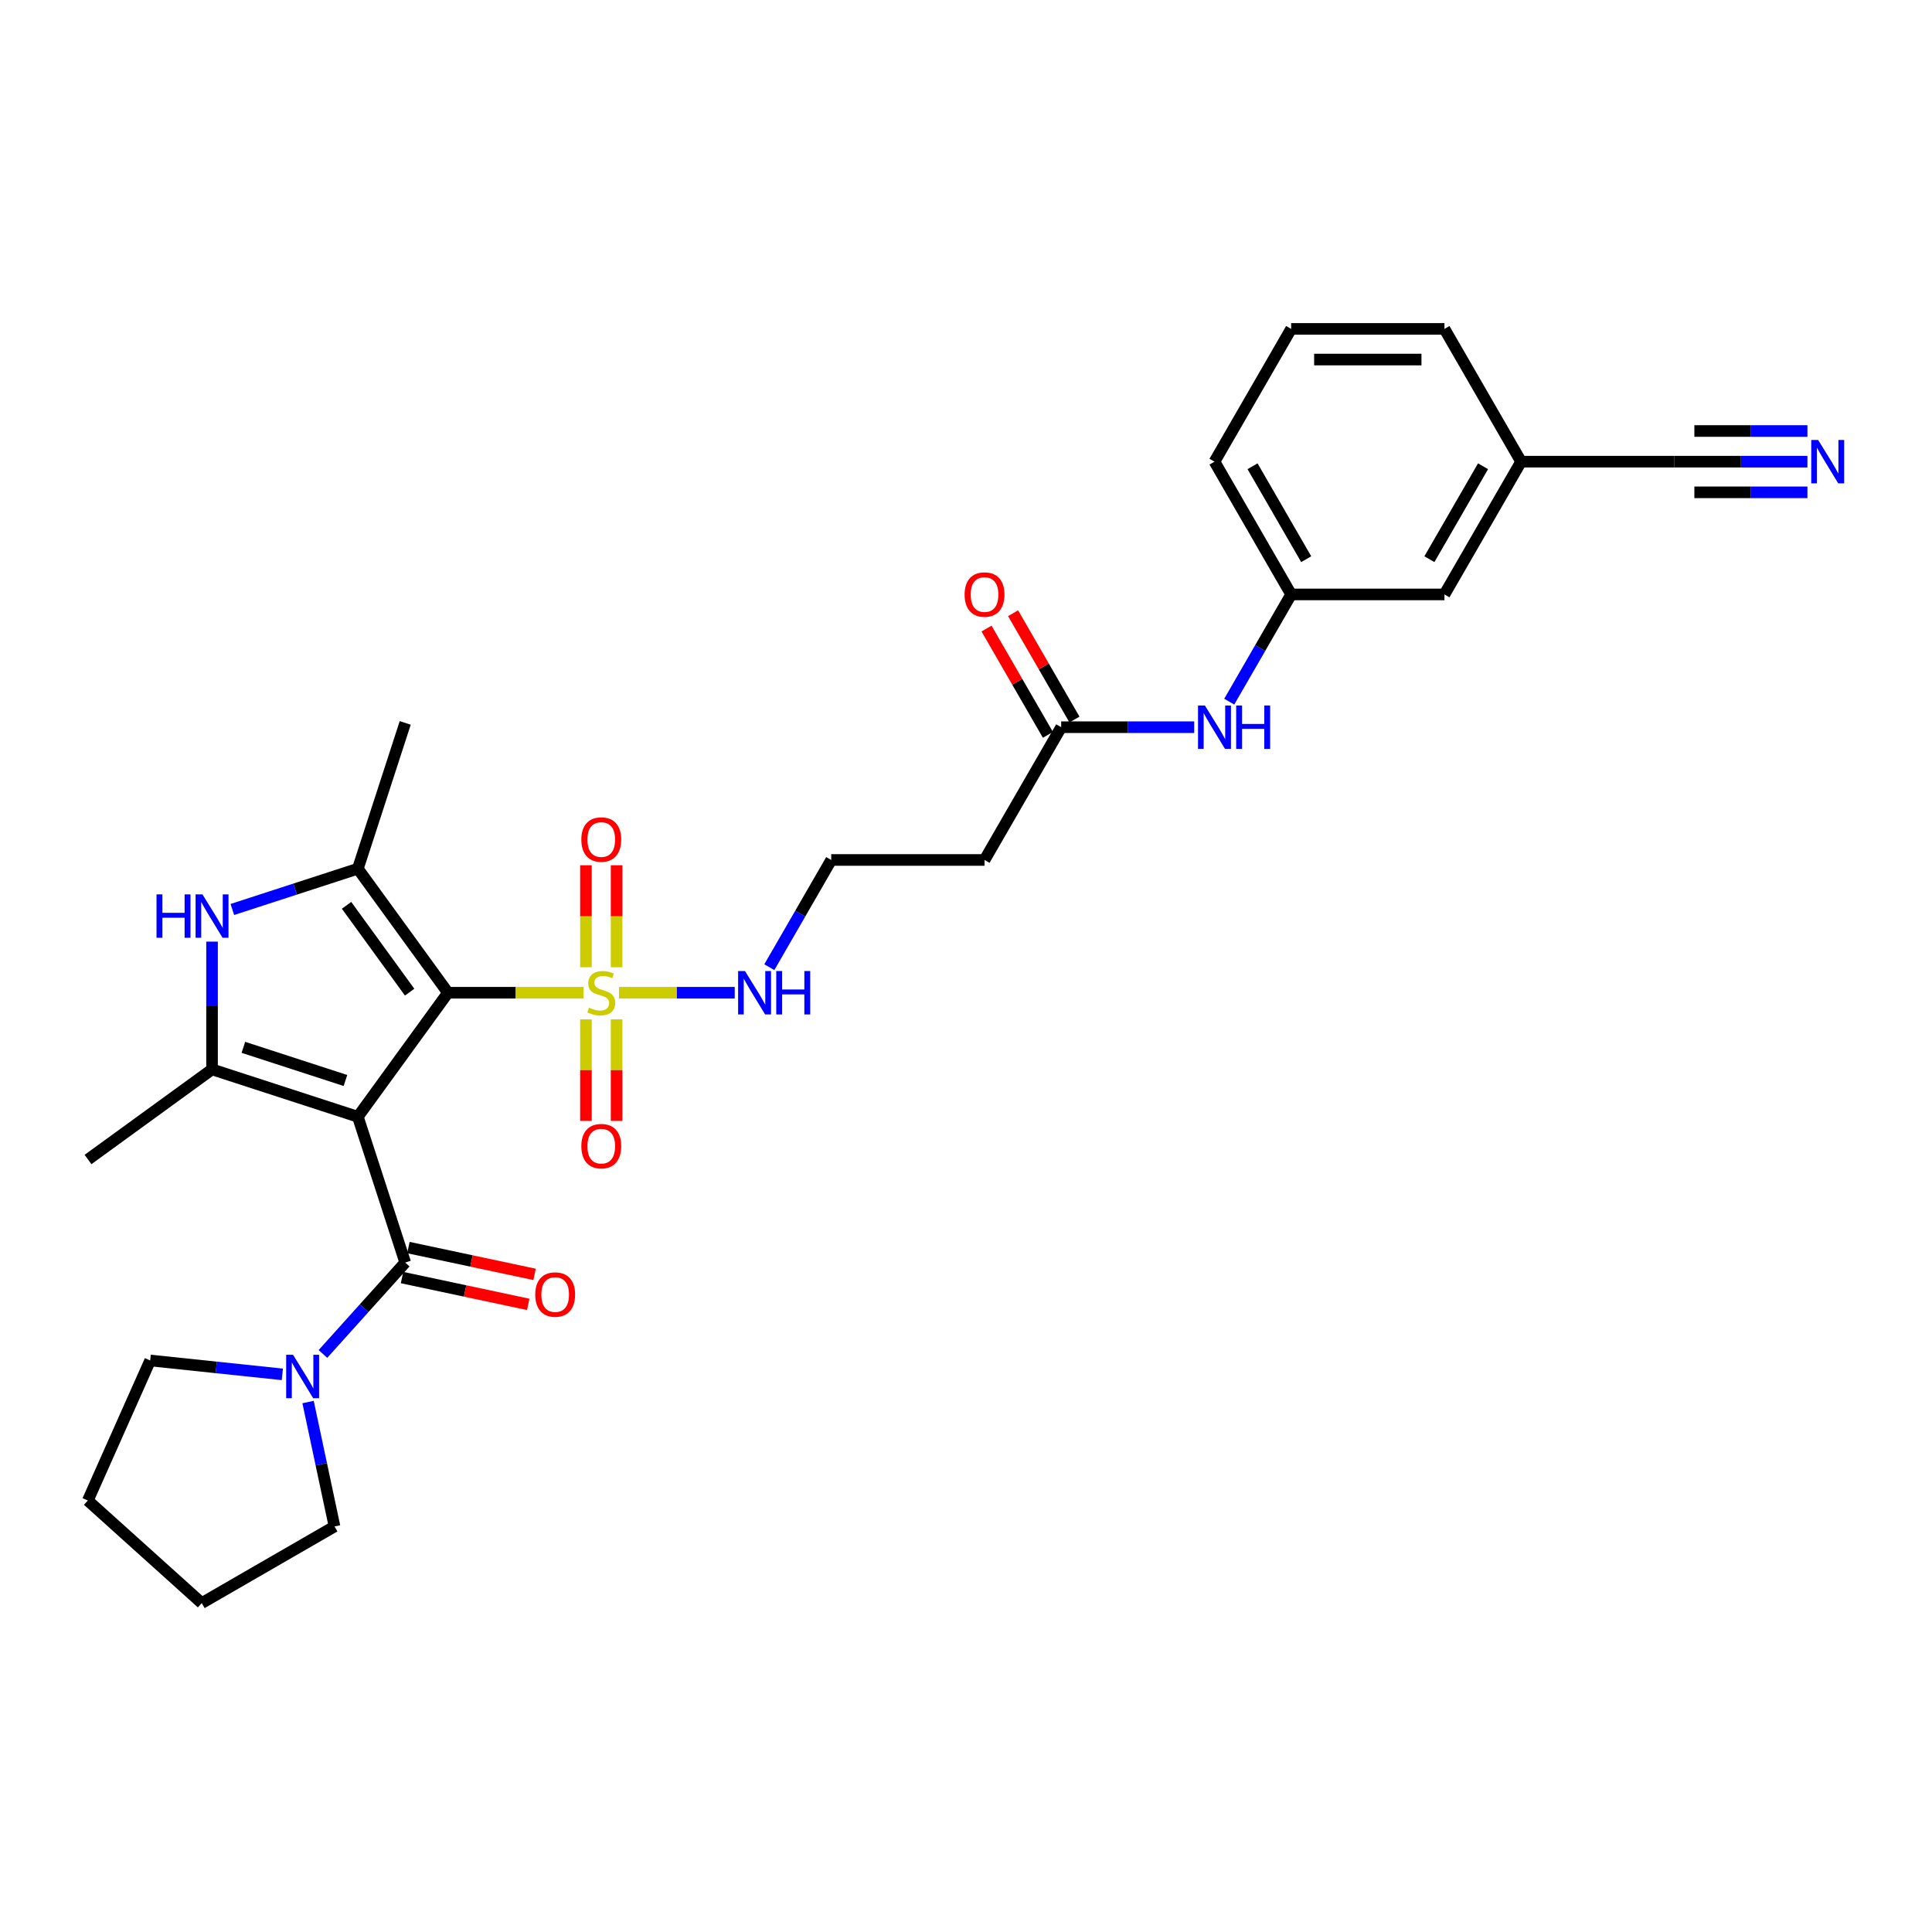 <?xml version='1.0' encoding='iso-8859-1'?>
<svg version='1.1' baseProfile='full'
              xmlns='http://www.w3.org/2000/svg'
                      xmlns:rdkit='http://www.rdkit.org/xml'
                      xmlns:xlink='http://www.w3.org/1999/xlink'
                  xml:space='preserve'
width='1000px' height='1000px' viewBox='0 0 1000 1000'>
<!-- END OF HEADER -->
<rect style='opacity:1.0;fill:#FFFFFF;stroke:none' width='1000' height='1000' x='0' y='0'> </rect>
<path class='bond-0' d='M 185.221,578.034 L 231.863,513.837' style='fill:none;fill-rule:evenodd;stroke:#000000;stroke-width:6px;stroke-linecap:butt;stroke-linejoin:miter;stroke-opacity:1' />
<path class='bond-2' d='M 185.221,578.034 L 109.754,553.513' style='fill:none;fill-rule:evenodd;stroke:#000000;stroke-width:6px;stroke-linecap:butt;stroke-linejoin:miter;stroke-opacity:1' />
<path class='bond-2' d='M 178.805,559.262 L 125.978,542.098' style='fill:none;fill-rule:evenodd;stroke:#000000;stroke-width:6px;stroke-linecap:butt;stroke-linejoin:miter;stroke-opacity:1' />
<path class='bond-4' d='M 185.221,578.034 L 209.742,653.501' style='fill:none;fill-rule:evenodd;stroke:#000000;stroke-width:6px;stroke-linecap:butt;stroke-linejoin:miter;stroke-opacity:1' />
<path class='bond-1' d='M 231.863,513.837 L 266.944,513.837' style='fill:none;fill-rule:evenodd;stroke:#000000;stroke-width:6px;stroke-linecap:butt;stroke-linejoin:miter;stroke-opacity:1' />
<path class='bond-1' d='M 266.944,513.837 L 302.025,513.837' style='fill:none;fill-rule:evenodd;stroke:#CCCC00;stroke-width:6px;stroke-linecap:butt;stroke-linejoin:miter;stroke-opacity:1' />
<path class='bond-3' d='M 231.863,513.837 L 185.221,449.641' style='fill:none;fill-rule:evenodd;stroke:#000000;stroke-width:6px;stroke-linecap:butt;stroke-linejoin:miter;stroke-opacity:1' />
<path class='bond-3' d='M 212.027,513.536 L 179.378,468.599' style='fill:none;fill-rule:evenodd;stroke:#000000;stroke-width:6px;stroke-linecap:butt;stroke-linejoin:miter;stroke-opacity:1' />
<path class='bond-9' d='M 319.149,500.649 L 319.149,474.251' style='fill:none;fill-rule:evenodd;stroke:#CCCC00;stroke-width:6px;stroke-linecap:butt;stroke-linejoin:miter;stroke-opacity:1' />
<path class='bond-9' d='M 319.149,474.251 L 319.149,447.852' style='fill:none;fill-rule:evenodd;stroke:#FF0000;stroke-width:6px;stroke-linecap:butt;stroke-linejoin:miter;stroke-opacity:1' />
<path class='bond-9' d='M 303.279,500.649 L 303.279,474.251' style='fill:none;fill-rule:evenodd;stroke:#CCCC00;stroke-width:6px;stroke-linecap:butt;stroke-linejoin:miter;stroke-opacity:1' />
<path class='bond-9' d='M 303.279,474.251 L 303.279,447.852' style='fill:none;fill-rule:evenodd;stroke:#FF0000;stroke-width:6px;stroke-linecap:butt;stroke-linejoin:miter;stroke-opacity:1' />
<path class='bond-10' d='M 303.279,527.629 L 303.279,553.907' style='fill:none;fill-rule:evenodd;stroke:#CCCC00;stroke-width:6px;stroke-linecap:butt;stroke-linejoin:miter;stroke-opacity:1' />
<path class='bond-10' d='M 303.279,553.907 L 303.279,580.186' style='fill:none;fill-rule:evenodd;stroke:#FF0000;stroke-width:6px;stroke-linecap:butt;stroke-linejoin:miter;stroke-opacity:1' />
<path class='bond-10' d='M 319.149,527.629 L 319.149,553.907' style='fill:none;fill-rule:evenodd;stroke:#CCCC00;stroke-width:6px;stroke-linecap:butt;stroke-linejoin:miter;stroke-opacity:1' />
<path class='bond-10' d='M 319.149,553.907 L 319.149,580.186' style='fill:none;fill-rule:evenodd;stroke:#FF0000;stroke-width:6px;stroke-linecap:butt;stroke-linejoin:miter;stroke-opacity:1' />
<path class='bond-12' d='M 320.403,513.837 L 350.346,513.837' style='fill:none;fill-rule:evenodd;stroke:#CCCC00;stroke-width:6px;stroke-linecap:butt;stroke-linejoin:miter;stroke-opacity:1' />
<path class='bond-12' d='M 350.346,513.837 L 380.289,513.837' style='fill:none;fill-rule:evenodd;stroke:#0000FF;stroke-width:6px;stroke-linecap:butt;stroke-linejoin:miter;stroke-opacity:1' />
<path class='bond-5' d='M 109.754,553.513 L 109.754,520.447' style='fill:none;fill-rule:evenodd;stroke:#000000;stroke-width:6px;stroke-linecap:butt;stroke-linejoin:miter;stroke-opacity:1' />
<path class='bond-5' d='M 109.754,520.447 L 109.754,487.382' style='fill:none;fill-rule:evenodd;stroke:#0000FF;stroke-width:6px;stroke-linecap:butt;stroke-linejoin:miter;stroke-opacity:1' />
<path class='bond-21' d='M 109.754,553.513 L 45.558,600.154' style='fill:none;fill-rule:evenodd;stroke:#000000;stroke-width:6px;stroke-linecap:butt;stroke-linejoin:miter;stroke-opacity:1' />
<path class='bond-22' d='M 185.221,449.641 L 209.742,374.173' style='fill:none;fill-rule:evenodd;stroke:#000000;stroke-width:6px;stroke-linecap:butt;stroke-linejoin:miter;stroke-opacity:1' />
<path class='bond-30' d='M 185.221,449.641 L 152.741,460.194' style='fill:none;fill-rule:evenodd;stroke:#000000;stroke-width:6px;stroke-linecap:butt;stroke-linejoin:miter;stroke-opacity:1' />
<path class='bond-30' d='M 152.741,460.194 L 120.26,470.748' style='fill:none;fill-rule:evenodd;stroke:#0000FF;stroke-width:6px;stroke-linecap:butt;stroke-linejoin:miter;stroke-opacity:1' />
<path class='bond-6' d='M 209.742,653.501 L 188.447,677.152' style='fill:none;fill-rule:evenodd;stroke:#000000;stroke-width:6px;stroke-linecap:butt;stroke-linejoin:miter;stroke-opacity:1' />
<path class='bond-6' d='M 188.447,677.152 L 167.152,700.802' style='fill:none;fill-rule:evenodd;stroke:#0000FF;stroke-width:6px;stroke-linecap:butt;stroke-linejoin:miter;stroke-opacity:1' />
<path class='bond-14' d='M 208.092,661.263 L 240.751,668.205' style='fill:none;fill-rule:evenodd;stroke:#000000;stroke-width:6px;stroke-linecap:butt;stroke-linejoin:miter;stroke-opacity:1' />
<path class='bond-14' d='M 240.751,668.205 L 273.41,675.147' style='fill:none;fill-rule:evenodd;stroke:#FF0000;stroke-width:6px;stroke-linecap:butt;stroke-linejoin:miter;stroke-opacity:1' />
<path class='bond-14' d='M 211.392,645.739 L 244.051,652.681' style='fill:none;fill-rule:evenodd;stroke:#000000;stroke-width:6px;stroke-linecap:butt;stroke-linejoin:miter;stroke-opacity:1' />
<path class='bond-14' d='M 244.051,652.681 L 276.71,659.623' style='fill:none;fill-rule:evenodd;stroke:#FF0000;stroke-width:6px;stroke-linecap:butt;stroke-linejoin:miter;stroke-opacity:1' />
<path class='bond-23' d='M 159.456,725.69 L 166.3,757.889' style='fill:none;fill-rule:evenodd;stroke:#0000FF;stroke-width:6px;stroke-linecap:butt;stroke-linejoin:miter;stroke-opacity:1' />
<path class='bond-23' d='M 166.3,757.889 L 173.144,790.088' style='fill:none;fill-rule:evenodd;stroke:#000000;stroke-width:6px;stroke-linecap:butt;stroke-linejoin:miter;stroke-opacity:1' />
<path class='bond-24' d='M 146.14,711.366 L 111.935,707.771' style='fill:none;fill-rule:evenodd;stroke:#0000FF;stroke-width:6px;stroke-linecap:butt;stroke-linejoin:miter;stroke-opacity:1' />
<path class='bond-24' d='M 111.935,707.771 L 77.73,704.176' style='fill:none;fill-rule:evenodd;stroke:#000000;stroke-width:6px;stroke-linecap:butt;stroke-linejoin:miter;stroke-opacity:1' />
<path class='bond-7' d='M 935.517,238.957 L 901.095,238.957' style='fill:none;fill-rule:evenodd;stroke:#0000FF;stroke-width:6px;stroke-linecap:butt;stroke-linejoin:miter;stroke-opacity:1' />
<path class='bond-7' d='M 901.095,238.957 L 866.672,238.957' style='fill:none;fill-rule:evenodd;stroke:#000000;stroke-width:6px;stroke-linecap:butt;stroke-linejoin:miter;stroke-opacity:1' />
<path class='bond-7' d='M 935.517,223.087 L 906.258,223.087' style='fill:none;fill-rule:evenodd;stroke:#0000FF;stroke-width:6px;stroke-linecap:butt;stroke-linejoin:miter;stroke-opacity:1' />
<path class='bond-7' d='M 906.258,223.087 L 876.999,223.087' style='fill:none;fill-rule:evenodd;stroke:#000000;stroke-width:6px;stroke-linecap:butt;stroke-linejoin:miter;stroke-opacity:1' />
<path class='bond-7' d='M 935.517,254.827 L 906.258,254.827' style='fill:none;fill-rule:evenodd;stroke:#0000FF;stroke-width:6px;stroke-linecap:butt;stroke-linejoin:miter;stroke-opacity:1' />
<path class='bond-7' d='M 906.258,254.827 L 876.999,254.827' style='fill:none;fill-rule:evenodd;stroke:#000000;stroke-width:6px;stroke-linecap:butt;stroke-linejoin:miter;stroke-opacity:1' />
<path class='bond-8' d='M 549.267,376.397 L 509.592,445.117' style='fill:none;fill-rule:evenodd;stroke:#000000;stroke-width:6px;stroke-linecap:butt;stroke-linejoin:miter;stroke-opacity:1' />
<path class='bond-13' d='M 549.267,376.397 L 583.69,376.397' style='fill:none;fill-rule:evenodd;stroke:#000000;stroke-width:6px;stroke-linecap:butt;stroke-linejoin:miter;stroke-opacity:1' />
<path class='bond-13' d='M 583.69,376.397 L 618.112,376.397' style='fill:none;fill-rule:evenodd;stroke:#0000FF;stroke-width:6px;stroke-linecap:butt;stroke-linejoin:miter;stroke-opacity:1' />
<path class='bond-17' d='M 556.139,372.43 L 540.255,344.917' style='fill:none;fill-rule:evenodd;stroke:#000000;stroke-width:6px;stroke-linecap:butt;stroke-linejoin:miter;stroke-opacity:1' />
<path class='bond-17' d='M 540.255,344.917 L 524.371,317.405' style='fill:none;fill-rule:evenodd;stroke:#FF0000;stroke-width:6px;stroke-linecap:butt;stroke-linejoin:miter;stroke-opacity:1' />
<path class='bond-17' d='M 542.395,380.365 L 526.511,352.853' style='fill:none;fill-rule:evenodd;stroke:#000000;stroke-width:6px;stroke-linecap:butt;stroke-linejoin:miter;stroke-opacity:1' />
<path class='bond-17' d='M 526.511,352.853 L 510.627,325.341' style='fill:none;fill-rule:evenodd;stroke:#FF0000;stroke-width:6px;stroke-linecap:butt;stroke-linejoin:miter;stroke-opacity:1' />
<path class='bond-11' d='M 866.672,238.957 L 787.321,238.957' style='fill:none;fill-rule:evenodd;stroke:#000000;stroke-width:6px;stroke-linecap:butt;stroke-linejoin:miter;stroke-opacity:1' />
<path class='bond-19' d='M 398.198,500.617 L 414.219,472.867' style='fill:none;fill-rule:evenodd;stroke:#0000FF;stroke-width:6px;stroke-linecap:butt;stroke-linejoin:miter;stroke-opacity:1' />
<path class='bond-19' d='M 414.219,472.867 L 430.241,445.117' style='fill:none;fill-rule:evenodd;stroke:#000000;stroke-width:6px;stroke-linecap:butt;stroke-linejoin:miter;stroke-opacity:1' />
<path class='bond-16' d='M 636.251,363.177 L 652.273,335.427' style='fill:none;fill-rule:evenodd;stroke:#0000FF;stroke-width:6px;stroke-linecap:butt;stroke-linejoin:miter;stroke-opacity:1' />
<path class='bond-16' d='M 652.273,335.427 L 668.294,307.677' style='fill:none;fill-rule:evenodd;stroke:#000000;stroke-width:6px;stroke-linecap:butt;stroke-linejoin:miter;stroke-opacity:1' />
<path class='bond-15' d='M 509.592,445.117 L 430.241,445.117' style='fill:none;fill-rule:evenodd;stroke:#000000;stroke-width:6px;stroke-linecap:butt;stroke-linejoin:miter;stroke-opacity:1' />
<path class='bond-20' d='M 668.294,307.677 L 747.645,307.677' style='fill:none;fill-rule:evenodd;stroke:#000000;stroke-width:6px;stroke-linecap:butt;stroke-linejoin:miter;stroke-opacity:1' />
<path class='bond-26' d='M 668.294,307.677 L 628.619,238.957' style='fill:none;fill-rule:evenodd;stroke:#000000;stroke-width:6px;stroke-linecap:butt;stroke-linejoin:miter;stroke-opacity:1' />
<path class='bond-26' d='M 676.087,289.434 L 648.314,241.33' style='fill:none;fill-rule:evenodd;stroke:#000000;stroke-width:6px;stroke-linecap:butt;stroke-linejoin:miter;stroke-opacity:1' />
<path class='bond-18' d='M 787.321,238.957 L 747.645,307.677' style='fill:none;fill-rule:evenodd;stroke:#000000;stroke-width:6px;stroke-linecap:butt;stroke-linejoin:miter;stroke-opacity:1' />
<path class='bond-18' d='M 767.626,241.33 L 739.853,289.434' style='fill:none;fill-rule:evenodd;stroke:#000000;stroke-width:6px;stroke-linecap:butt;stroke-linejoin:miter;stroke-opacity:1' />
<path class='bond-32' d='M 787.321,238.957 L 747.645,170.237' style='fill:none;fill-rule:evenodd;stroke:#000000;stroke-width:6px;stroke-linecap:butt;stroke-linejoin:miter;stroke-opacity:1' />
<path class='bond-29' d='M 173.144,790.088 L 104.424,829.763' style='fill:none;fill-rule:evenodd;stroke:#000000;stroke-width:6px;stroke-linecap:butt;stroke-linejoin:miter;stroke-opacity:1' />
<path class='bond-28' d='M 77.73,704.176 L 45.455,776.667' style='fill:none;fill-rule:evenodd;stroke:#000000;stroke-width:6px;stroke-linecap:butt;stroke-linejoin:miter;stroke-opacity:1' />
<path class='bond-25' d='M 668.294,170.237 L 628.619,238.957' style='fill:none;fill-rule:evenodd;stroke:#000000;stroke-width:6px;stroke-linecap:butt;stroke-linejoin:miter;stroke-opacity:1' />
<path class='bond-27' d='M 668.294,170.237 L 747.645,170.237' style='fill:none;fill-rule:evenodd;stroke:#000000;stroke-width:6px;stroke-linecap:butt;stroke-linejoin:miter;stroke-opacity:1' />
<path class='bond-27' d='M 680.197,186.107 L 735.743,186.107' style='fill:none;fill-rule:evenodd;stroke:#000000;stroke-width:6px;stroke-linecap:butt;stroke-linejoin:miter;stroke-opacity:1' />
<path class='bond-31' d='M 45.455,776.667 L 104.424,829.763' style='fill:none;fill-rule:evenodd;stroke:#000000;stroke-width:6px;stroke-linecap:butt;stroke-linejoin:miter;stroke-opacity:1' />
<path  class='atom-2' d='M 304.866 521.55
Q 305.12 521.645, 306.167 522.09
Q 307.215 522.534, 308.357 522.82
Q 309.532 523.074, 310.674 523.074
Q 312.801 523.074, 314.039 522.058
Q 315.277 521.011, 315.277 519.201
Q 315.277 517.964, 314.642 517.202
Q 314.039 516.44, 313.087 516.027
Q 312.134 515.615, 310.547 515.139
Q 308.548 514.536, 307.342 513.964
Q 306.167 513.393, 305.31 512.187
Q 304.485 510.981, 304.485 508.949
Q 304.485 506.124, 306.389 504.379
Q 308.326 502.633, 312.134 502.633
Q 314.737 502.633, 317.689 503.871
L 316.959 506.315
Q 314.261 505.204, 312.23 505.204
Q 310.04 505.204, 308.833 506.124
Q 307.627 507.013, 307.659 508.568
Q 307.659 509.775, 308.262 510.505
Q 308.897 511.235, 309.786 511.647
Q 310.706 512.06, 312.23 512.536
Q 314.261 513.171, 315.467 513.806
Q 316.673 514.44, 317.53 515.742
Q 318.419 517.011, 318.419 519.201
Q 318.419 522.312, 316.324 523.994
Q 314.261 525.645, 310.801 525.645
Q 308.802 525.645, 307.278 525.2
Q 305.786 524.788, 304.009 524.058
L 304.866 521.55
' fill='#CCCC00'/>
<path  class='atom-6' d='M 81.013 462.926
L 84.06 462.926
L 84.06 472.479
L 95.55 472.479
L 95.55 462.926
L 98.597 462.926
L 98.597 485.398
L 95.55 485.398
L 95.55 475.019
L 84.06 475.019
L 84.06 485.398
L 81.013 485.398
L 81.013 462.926
' fill='#0000FF'/>
<path  class='atom-6' d='M 104.787 462.926
L 112.15 474.828
Q 112.88 476.003, 114.055 478.129
Q 115.229 480.256, 115.293 480.383
L 115.293 462.926
L 118.276 462.926
L 118.276 485.398
L 115.198 485.398
L 107.294 472.384
Q 106.374 470.861, 105.39 469.115
Q 104.437 467.369, 104.152 466.83
L 104.152 485.398
L 101.232 485.398
L 101.232 462.926
L 104.787 462.926
' fill='#0000FF'/>
<path  class='atom-7' d='M 151.679 701.234
L 159.042 713.137
Q 159.772 714.311, 160.947 716.438
Q 162.121 718.565, 162.185 718.692
L 162.185 701.234
L 165.168 701.234
L 165.168 723.707
L 162.089 723.707
L 154.186 710.693
Q 153.266 709.17, 152.282 707.424
Q 151.329 705.678, 151.044 705.138
L 151.044 723.707
L 148.124 723.707
L 148.124 701.234
L 151.679 701.234
' fill='#0000FF'/>
<path  class='atom-8' d='M 941.056 227.721
L 948.42 239.623
Q 949.15 240.798, 950.324 242.924
Q 951.498 245.051, 951.562 245.178
L 951.562 227.721
L 954.545 227.721
L 954.545 250.193
L 951.467 250.193
L 943.563 237.179
Q 942.643 235.656, 941.659 233.91
Q 940.707 232.164, 940.421 231.625
L 940.421 250.193
L 937.501 250.193
L 937.501 227.721
L 941.056 227.721
' fill='#0000FF'/>
<path  class='atom-10' d='M 300.898 434.55
Q 300.898 429.154, 303.565 426.138
Q 306.231 423.123, 311.214 423.123
Q 316.197 423.123, 318.863 426.138
Q 321.53 429.154, 321.53 434.55
Q 321.53 440.009, 318.832 443.12
Q 316.134 446.198, 311.214 446.198
Q 306.262 446.198, 303.565 443.12
Q 300.898 440.041, 300.898 434.55
M 311.214 443.659
Q 314.642 443.659, 316.483 441.374
Q 318.356 439.057, 318.356 434.55
Q 318.356 430.138, 316.483 427.916
Q 314.642 425.662, 311.214 425.662
Q 307.786 425.662, 305.913 427.884
Q 304.072 430.106, 304.072 434.55
Q 304.072 439.089, 305.913 441.374
Q 307.786 443.659, 311.214 443.659
' fill='#FF0000'/>
<path  class='atom-11' d='M 300.898 593.252
Q 300.898 587.856, 303.565 584.841
Q 306.231 581.825, 311.214 581.825
Q 316.197 581.825, 318.863 584.841
Q 321.53 587.856, 321.53 593.252
Q 321.53 598.711, 318.832 601.822
Q 316.134 604.901, 311.214 604.901
Q 306.262 604.901, 303.565 601.822
Q 300.898 598.743, 300.898 593.252
M 311.214 602.361
Q 314.642 602.361, 316.483 600.076
Q 318.356 597.759, 318.356 593.252
Q 318.356 588.84, 316.483 586.618
Q 314.642 584.365, 311.214 584.365
Q 307.786 584.365, 305.913 586.586
Q 304.072 588.808, 304.072 593.252
Q 304.072 597.791, 305.913 600.076
Q 307.786 602.361, 311.214 602.361
' fill='#FF0000'/>
<path  class='atom-13' d='M 385.598 502.601
L 392.962 514.504
Q 393.692 515.678, 394.866 517.805
Q 396.04 519.931, 396.104 520.058
L 396.104 502.601
L 399.087 502.601
L 399.087 525.073
L 396.009 525.073
L 388.105 512.06
Q 387.185 510.536, 386.201 508.791
Q 385.249 507.045, 384.963 506.505
L 384.963 525.073
L 382.043 525.073
L 382.043 502.601
L 385.598 502.601
' fill='#0000FF'/>
<path  class='atom-13' d='M 401.785 502.601
L 404.832 502.601
L 404.832 512.155
L 416.323 512.155
L 416.323 502.601
L 419.37 502.601
L 419.37 525.073
L 416.323 525.073
L 416.323 514.694
L 404.832 514.694
L 404.832 525.073
L 401.785 525.073
L 401.785 502.601
' fill='#0000FF'/>
<path  class='atom-14' d='M 623.651 365.161
L 631.015 377.064
Q 631.745 378.238, 632.919 380.365
Q 634.094 382.491, 634.157 382.618
L 634.157 365.161
L 637.141 365.161
L 637.141 387.633
L 634.062 387.633
L 626.159 374.62
Q 625.238 373.096, 624.254 371.35
Q 623.302 369.605, 623.016 369.065
L 623.016 387.633
L 620.096 387.633
L 620.096 365.161
L 623.651 365.161
' fill='#0000FF'/>
<path  class='atom-14' d='M 639.839 365.161
L 642.886 365.161
L 642.886 374.715
L 654.376 374.715
L 654.376 365.161
L 657.423 365.161
L 657.423 387.633
L 654.376 387.633
L 654.376 377.254
L 642.886 377.254
L 642.886 387.633
L 639.839 387.633
L 639.839 365.161
' fill='#0000FF'/>
<path  class='atom-15' d='M 277.044 670.063
Q 277.044 664.667, 279.71 661.651
Q 282.376 658.636, 287.359 658.636
Q 292.343 658.636, 295.009 661.651
Q 297.675 664.667, 297.675 670.063
Q 297.675 675.522, 294.977 678.633
Q 292.279 681.711, 287.359 681.711
Q 282.408 681.711, 279.71 678.633
Q 277.044 675.554, 277.044 670.063
M 287.359 679.172
Q 290.787 679.172, 292.628 676.887
Q 294.501 674.57, 294.501 670.063
Q 294.501 665.651, 292.628 663.429
Q 290.787 661.175, 287.359 661.175
Q 283.931 661.175, 282.059 663.397
Q 280.218 665.619, 280.218 670.063
Q 280.218 674.602, 282.059 676.887
Q 283.931 679.172, 287.359 679.172
' fill='#FF0000'/>
<path  class='atom-18' d='M 499.276 307.74
Q 499.276 302.345, 501.942 299.329
Q 504.609 296.314, 509.592 296.314
Q 514.575 296.314, 517.241 299.329
Q 519.908 302.345, 519.908 307.74
Q 519.908 313.2, 517.21 316.31
Q 514.512 319.389, 509.592 319.389
Q 504.64 319.389, 501.942 316.31
Q 499.276 313.232, 499.276 307.74
M 509.592 316.85
Q 513.02 316.85, 514.861 314.565
Q 516.733 312.248, 516.733 307.74
Q 516.733 303.329, 514.861 301.107
Q 513.02 298.853, 509.592 298.853
Q 506.164 298.853, 504.291 301.075
Q 502.45 303.297, 502.45 307.74
Q 502.45 312.279, 504.291 314.565
Q 506.164 316.85, 509.592 316.85
' fill='#FF0000'/>
</svg>
